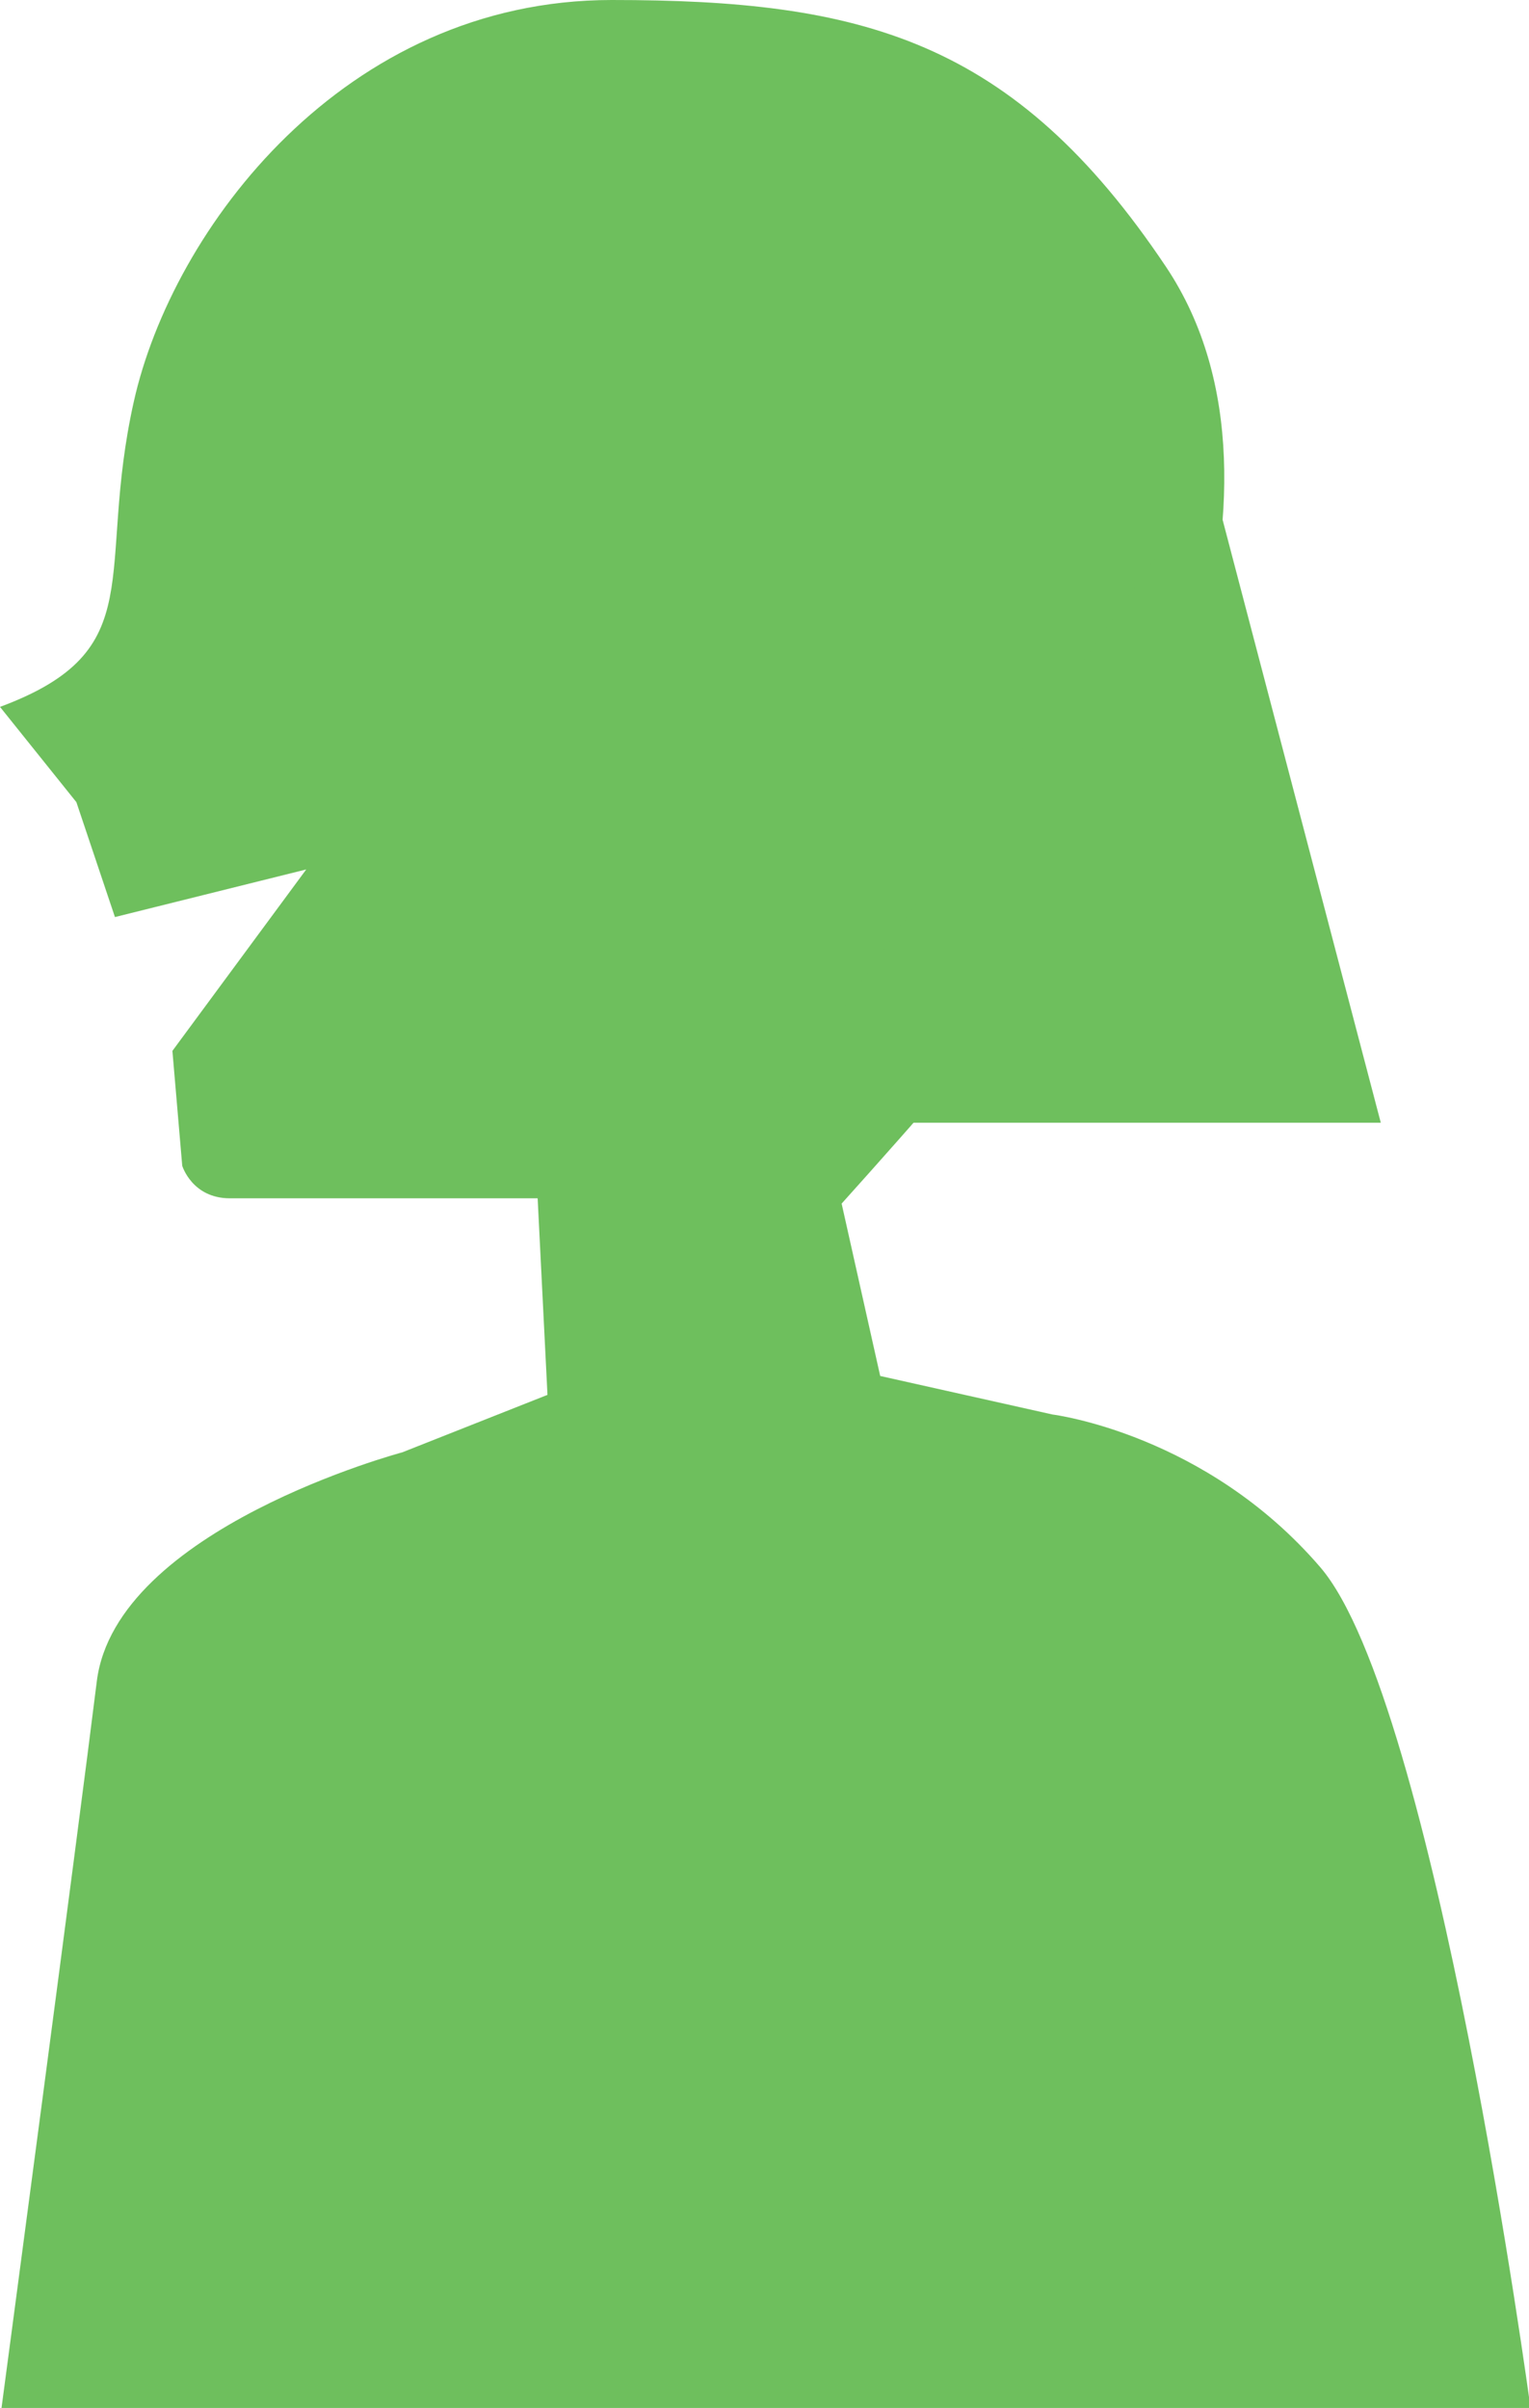 <?xml version="1.0" encoding="UTF-8"?><svg id="_レイヤー_2" xmlns="http://www.w3.org/2000/svg" viewBox="0 0 20.22 31.85"><defs><style>.cls-1{fill:#6ebf5d;stroke-width:0px;}</style></defs><g id="_レイヤー_1-2"><path class="cls-1" d="M8.09,0C4.55,0,2.28,3.03,1.77,5.31s.25,3.29-1.77,4.04l1.01,1.26.51,1.52,2.53-.63-1.77,2.4.13,1.52s.13.43.63.43h4.07l.13,2.6-1.92.76s-3.79,1.01-4.04,3.03-1.26,9.61-1.26,9.61h20.22s-1.26-9.35-2.78-11.12c-1.52-1.77-3.54-2.02-3.54-2.02l-2.28-.51-.51-2.28s2.28-2.53,3.03-3.54,3.29-5.81,1.26-8.85C13.4.51,11.38,0,8.09,0Z"/><polygon class="cls-1" points="16.02 6.31 18.26 14.85 10.11 14.85 16.02 6.31"/></g></svg>